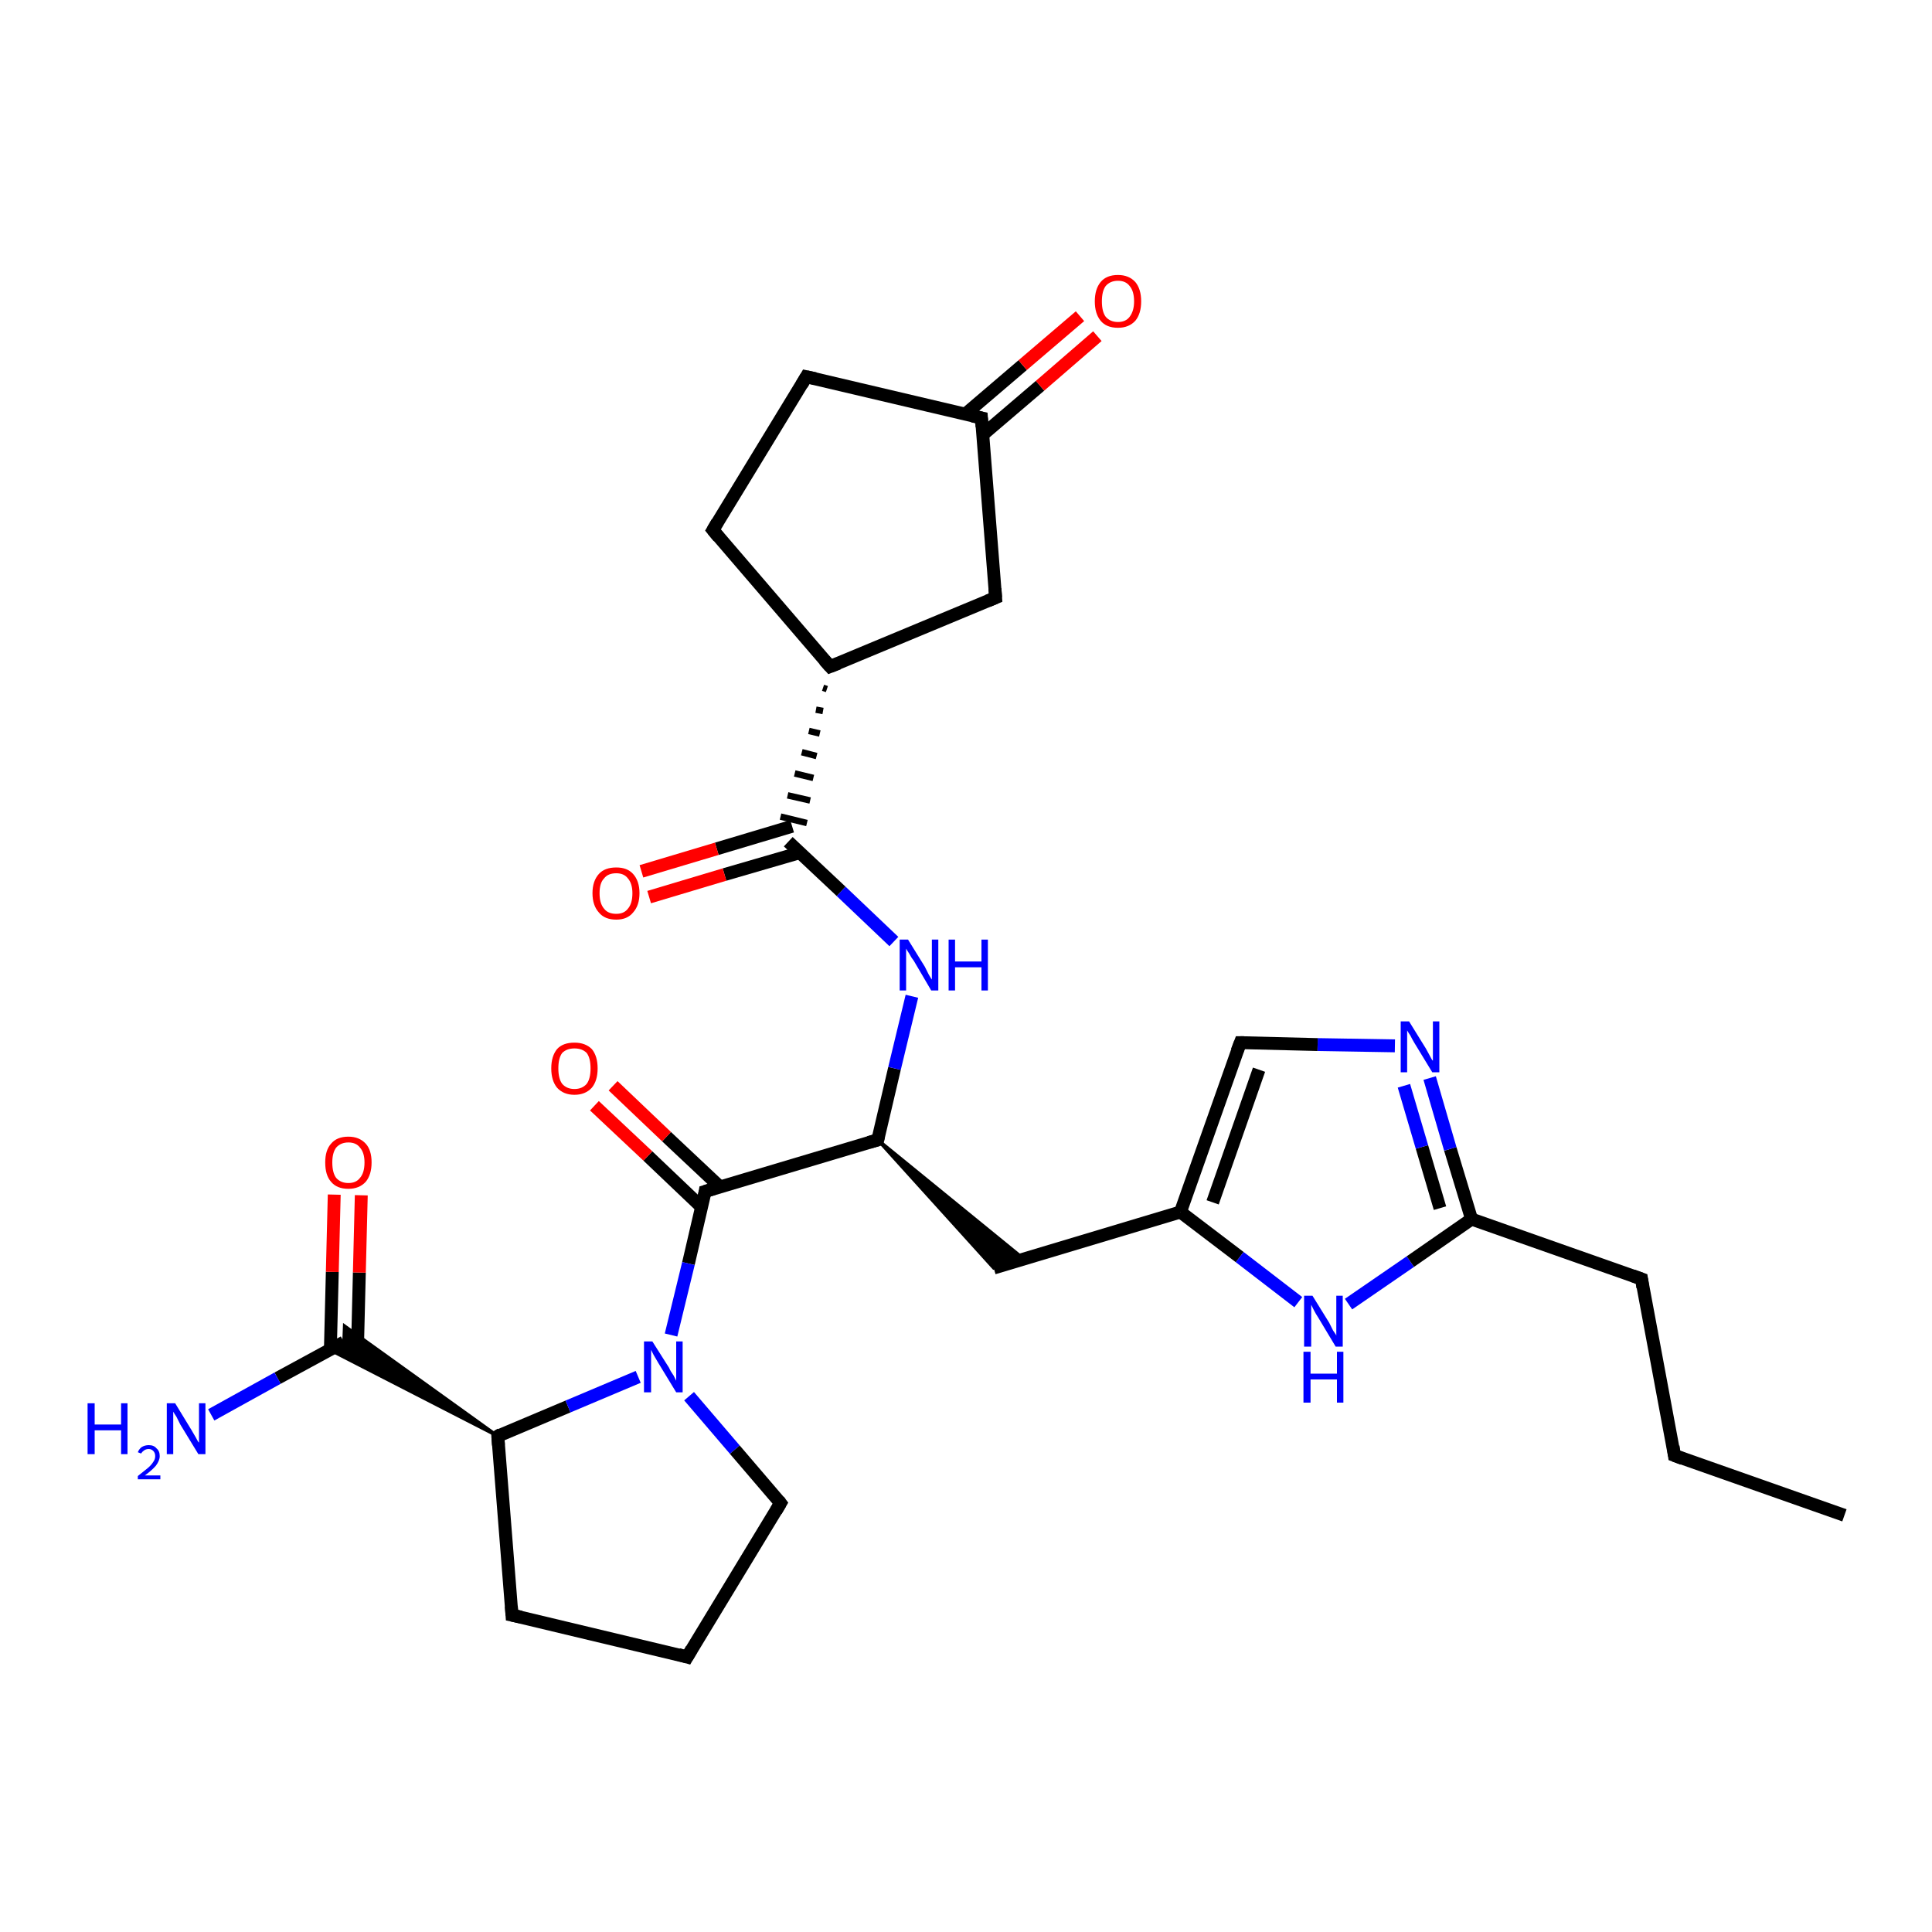 <?xml version='1.0' encoding='iso-8859-1'?>
<svg version='1.1' baseProfile='full'
              xmlns='http://www.w3.org/2000/svg'
                      xmlns:rdkit='http://www.rdkit.org/xml'
                      xmlns:xlink='http://www.w3.org/1999/xlink'
                  xml:space='preserve'
width='300px' height='300px' viewBox='0 0 300 300'>
<!-- END OF HEADER -->
<rect style='opacity:1.0;fill:#FFFFFF;stroke:none' width='300.0' height='300.0' x='0.0' y='0.0'> </rect>
<path class='bond-0 atom-0 atom-1' d='M 286.4,235.3 L 260.0,226.0' style='fill:none;fill-rule:evenodd;stroke:#000000;stroke-width:2.0px;stroke-linecap:butt;stroke-linejoin:miter;stroke-opacity:1' />
<path class='bond-1 atom-1 atom-2' d='M 260.0,226.0 L 254.9,198.6' style='fill:none;fill-rule:evenodd;stroke:#000000;stroke-width:2.0px;stroke-linecap:butt;stroke-linejoin:miter;stroke-opacity:1' />
<path class='bond-2 atom-2 atom-3' d='M 254.9,198.6 L 228.5,189.3' style='fill:none;fill-rule:evenodd;stroke:#000000;stroke-width:2.0px;stroke-linecap:butt;stroke-linejoin:miter;stroke-opacity:1' />
<path class='bond-3 atom-3 atom-4' d='M 228.5,189.3 L 225.2,178.4' style='fill:none;fill-rule:evenodd;stroke:#000000;stroke-width:2.0px;stroke-linecap:butt;stroke-linejoin:miter;stroke-opacity:1' />
<path class='bond-3 atom-3 atom-4' d='M 225.2,178.4 L 222.0,167.4' style='fill:none;fill-rule:evenodd;stroke:#0000FF;stroke-width:2.0px;stroke-linecap:butt;stroke-linejoin:miter;stroke-opacity:1' />
<path class='bond-3 atom-3 atom-4' d='M 223.6,187.6 L 220.8,178.1' style='fill:none;fill-rule:evenodd;stroke:#000000;stroke-width:2.0px;stroke-linecap:butt;stroke-linejoin:miter;stroke-opacity:1' />
<path class='bond-3 atom-3 atom-4' d='M 220.8,178.1 L 218.0,168.6' style='fill:none;fill-rule:evenodd;stroke:#0000FF;stroke-width:2.0px;stroke-linecap:butt;stroke-linejoin:miter;stroke-opacity:1' />
<path class='bond-4 atom-4 atom-5' d='M 216.6,162.4 L 204.6,162.2' style='fill:none;fill-rule:evenodd;stroke:#0000FF;stroke-width:2.0px;stroke-linecap:butt;stroke-linejoin:miter;stroke-opacity:1' />
<path class='bond-4 atom-4 atom-5' d='M 204.6,162.2 L 192.6,161.9' style='fill:none;fill-rule:evenodd;stroke:#000000;stroke-width:2.0px;stroke-linecap:butt;stroke-linejoin:miter;stroke-opacity:1' />
<path class='bond-5 atom-5 atom-6' d='M 192.6,161.9 L 183.3,188.2' style='fill:none;fill-rule:evenodd;stroke:#000000;stroke-width:2.0px;stroke-linecap:butt;stroke-linejoin:miter;stroke-opacity:1' />
<path class='bond-5 atom-5 atom-6' d='M 195.5,166.1 L 188.3,186.7' style='fill:none;fill-rule:evenodd;stroke:#000000;stroke-width:2.0px;stroke-linecap:butt;stroke-linejoin:miter;stroke-opacity:1' />
<path class='bond-6 atom-6 atom-7' d='M 183.3,188.2 L 154.3,196.9' style='fill:none;fill-rule:evenodd;stroke:#000000;stroke-width:2.0px;stroke-linecap:butt;stroke-linejoin:miter;stroke-opacity:1' />
<path class='bond-7 atom-8 atom-7' d='M 136.3,177.0 L 159.0,195.5 L 154.3,196.9 Z' style='fill:#000000;fill-rule:evenodd;fill-opacity:1;stroke:#000000;stroke-width:0.5px;stroke-linecap:butt;stroke-linejoin:miter;stroke-opacity:1;' />
<path class='bond-8 atom-8 atom-9' d='M 136.3,177.0 L 138.9,165.9' style='fill:none;fill-rule:evenodd;stroke:#000000;stroke-width:2.0px;stroke-linecap:butt;stroke-linejoin:miter;stroke-opacity:1' />
<path class='bond-8 atom-8 atom-9' d='M 138.9,165.9 L 141.6,154.7' style='fill:none;fill-rule:evenodd;stroke:#0000FF;stroke-width:2.0px;stroke-linecap:butt;stroke-linejoin:miter;stroke-opacity:1' />
<path class='bond-9 atom-9 atom-10' d='M 138.8,146.2 L 130.6,138.4' style='fill:none;fill-rule:evenodd;stroke:#0000FF;stroke-width:2.0px;stroke-linecap:butt;stroke-linejoin:miter;stroke-opacity:1' />
<path class='bond-9 atom-9 atom-10' d='M 130.6,138.4 L 122.4,130.7' style='fill:none;fill-rule:evenodd;stroke:#000000;stroke-width:2.0px;stroke-linecap:butt;stroke-linejoin:miter;stroke-opacity:1' />
<path class='bond-10 atom-10 atom-11' d='M 123.0,128.3 L 111.3,131.8' style='fill:none;fill-rule:evenodd;stroke:#000000;stroke-width:2.0px;stroke-linecap:butt;stroke-linejoin:miter;stroke-opacity:1' />
<path class='bond-10 atom-10 atom-11' d='M 111.3,131.8 L 99.6,135.3' style='fill:none;fill-rule:evenodd;stroke:#FF0000;stroke-width:2.0px;stroke-linecap:butt;stroke-linejoin:miter;stroke-opacity:1' />
<path class='bond-10 atom-10 atom-11' d='M 124.2,132.4 L 112.5,135.8' style='fill:none;fill-rule:evenodd;stroke:#000000;stroke-width:2.0px;stroke-linecap:butt;stroke-linejoin:miter;stroke-opacity:1' />
<path class='bond-10 atom-10 atom-11' d='M 112.5,135.8 L 100.8,139.3' style='fill:none;fill-rule:evenodd;stroke:#FF0000;stroke-width:2.0px;stroke-linecap:butt;stroke-linejoin:miter;stroke-opacity:1' />
<path class='bond-11 atom-12 atom-10' d='M 127.8,106.8 L 128.4,107.0' style='fill:none;fill-rule:evenodd;stroke:#000000;stroke-width:1.0px;stroke-linecap:butt;stroke-linejoin:miter;stroke-opacity:1' />
<path class='bond-11 atom-12 atom-10' d='M 126.7,110.2 L 127.8,110.4' style='fill:none;fill-rule:evenodd;stroke:#000000;stroke-width:1.0px;stroke-linecap:butt;stroke-linejoin:miter;stroke-opacity:1' />
<path class='bond-11 atom-12 atom-10' d='M 125.6,113.5 L 127.3,113.9' style='fill:none;fill-rule:evenodd;stroke:#000000;stroke-width:1.0px;stroke-linecap:butt;stroke-linejoin:miter;stroke-opacity:1' />
<path class='bond-11 atom-12 atom-10' d='M 124.5,116.8 L 126.8,117.4' style='fill:none;fill-rule:evenodd;stroke:#000000;stroke-width:1.0px;stroke-linecap:butt;stroke-linejoin:miter;stroke-opacity:1' />
<path class='bond-11 atom-12 atom-10' d='M 123.4,120.1 L 126.3,120.8' style='fill:none;fill-rule:evenodd;stroke:#000000;stroke-width:1.0px;stroke-linecap:butt;stroke-linejoin:miter;stroke-opacity:1' />
<path class='bond-11 atom-12 atom-10' d='M 122.3,123.5 L 125.8,124.3' style='fill:none;fill-rule:evenodd;stroke:#000000;stroke-width:1.0px;stroke-linecap:butt;stroke-linejoin:miter;stroke-opacity:1' />
<path class='bond-11 atom-12 atom-10' d='M 121.2,126.8 L 125.3,127.8' style='fill:none;fill-rule:evenodd;stroke:#000000;stroke-width:1.0px;stroke-linecap:butt;stroke-linejoin:miter;stroke-opacity:1' />
<path class='bond-12 atom-12 atom-13' d='M 128.9,103.5 L 110.7,82.3' style='fill:none;fill-rule:evenodd;stroke:#000000;stroke-width:2.0px;stroke-linecap:butt;stroke-linejoin:miter;stroke-opacity:1' />
<path class='bond-13 atom-13 atom-14' d='M 110.7,82.3 L 125.2,58.5' style='fill:none;fill-rule:evenodd;stroke:#000000;stroke-width:2.0px;stroke-linecap:butt;stroke-linejoin:miter;stroke-opacity:1' />
<path class='bond-14 atom-14 atom-15' d='M 125.2,58.5 L 152.4,64.9' style='fill:none;fill-rule:evenodd;stroke:#000000;stroke-width:2.0px;stroke-linecap:butt;stroke-linejoin:miter;stroke-opacity:1' />
<path class='bond-15 atom-15 atom-16' d='M 152.6,67.5 L 161.5,59.9' style='fill:none;fill-rule:evenodd;stroke:#000000;stroke-width:2.0px;stroke-linecap:butt;stroke-linejoin:miter;stroke-opacity:1' />
<path class='bond-15 atom-15 atom-16' d='M 161.5,59.9 L 170.4,52.2' style='fill:none;fill-rule:evenodd;stroke:#FF0000;stroke-width:2.0px;stroke-linecap:butt;stroke-linejoin:miter;stroke-opacity:1' />
<path class='bond-15 atom-15 atom-16' d='M 149.9,64.3 L 158.8,56.7' style='fill:none;fill-rule:evenodd;stroke:#000000;stroke-width:2.0px;stroke-linecap:butt;stroke-linejoin:miter;stroke-opacity:1' />
<path class='bond-15 atom-15 atom-16' d='M 158.8,56.7 L 167.7,49.1' style='fill:none;fill-rule:evenodd;stroke:#FF0000;stroke-width:2.0px;stroke-linecap:butt;stroke-linejoin:miter;stroke-opacity:1' />
<path class='bond-16 atom-15 atom-17' d='M 152.4,64.9 L 154.6,92.8' style='fill:none;fill-rule:evenodd;stroke:#000000;stroke-width:2.0px;stroke-linecap:butt;stroke-linejoin:miter;stroke-opacity:1' />
<path class='bond-17 atom-8 atom-18' d='M 136.3,177.0 L 109.5,185.0' style='fill:none;fill-rule:evenodd;stroke:#000000;stroke-width:2.0px;stroke-linecap:butt;stroke-linejoin:miter;stroke-opacity:1' />
<path class='bond-18 atom-18 atom-19' d='M 111.8,184.3 L 103.5,176.5' style='fill:none;fill-rule:evenodd;stroke:#000000;stroke-width:2.0px;stroke-linecap:butt;stroke-linejoin:miter;stroke-opacity:1' />
<path class='bond-18 atom-18 atom-19' d='M 103.5,176.5 L 95.2,168.6' style='fill:none;fill-rule:evenodd;stroke:#FF0000;stroke-width:2.0px;stroke-linecap:butt;stroke-linejoin:miter;stroke-opacity:1' />
<path class='bond-18 atom-18 atom-19' d='M 108.9,187.4 L 100.6,179.5' style='fill:none;fill-rule:evenodd;stroke:#000000;stroke-width:2.0px;stroke-linecap:butt;stroke-linejoin:miter;stroke-opacity:1' />
<path class='bond-18 atom-18 atom-19' d='M 100.6,179.5 L 92.3,171.7' style='fill:none;fill-rule:evenodd;stroke:#FF0000;stroke-width:2.0px;stroke-linecap:butt;stroke-linejoin:miter;stroke-opacity:1' />
<path class='bond-19 atom-18 atom-20' d='M 109.5,185.0 L 106.9,196.2' style='fill:none;fill-rule:evenodd;stroke:#000000;stroke-width:2.0px;stroke-linecap:butt;stroke-linejoin:miter;stroke-opacity:1' />
<path class='bond-19 atom-18 atom-20' d='M 106.9,196.2 L 104.2,207.3' style='fill:none;fill-rule:evenodd;stroke:#0000FF;stroke-width:2.0px;stroke-linecap:butt;stroke-linejoin:miter;stroke-opacity:1' />
<path class='bond-20 atom-20 atom-21' d='M 107.0,216.8 L 114.1,225.1' style='fill:none;fill-rule:evenodd;stroke:#0000FF;stroke-width:2.0px;stroke-linecap:butt;stroke-linejoin:miter;stroke-opacity:1' />
<path class='bond-20 atom-20 atom-21' d='M 114.1,225.1 L 121.2,233.4' style='fill:none;fill-rule:evenodd;stroke:#000000;stroke-width:2.0px;stroke-linecap:butt;stroke-linejoin:miter;stroke-opacity:1' />
<path class='bond-21 atom-21 atom-22' d='M 121.2,233.4 L 106.7,257.3' style='fill:none;fill-rule:evenodd;stroke:#000000;stroke-width:2.0px;stroke-linecap:butt;stroke-linejoin:miter;stroke-opacity:1' />
<path class='bond-22 atom-22 atom-23' d='M 106.7,257.3 L 79.5,250.8' style='fill:none;fill-rule:evenodd;stroke:#000000;stroke-width:2.0px;stroke-linecap:butt;stroke-linejoin:miter;stroke-opacity:1' />
<path class='bond-23 atom-23 atom-24' d='M 79.5,250.8 L 77.3,223.0' style='fill:none;fill-rule:evenodd;stroke:#000000;stroke-width:2.0px;stroke-linecap:butt;stroke-linejoin:miter;stroke-opacity:1' />
<path class='bond-24 atom-24 atom-25' d='M 77.3,223.0 L 51.2,209.6 L 53.4,208.4 Z' style='fill:#000000;fill-rule:evenodd;fill-opacity:1;stroke:#000000;stroke-width:0.5px;stroke-linecap:butt;stroke-linejoin:miter;stroke-opacity:1;' />
<path class='bond-24 atom-24 atom-25' d='M 77.3,223.0 L 53.4,208.4 L 53.5,205.9 Z' style='fill:#000000;fill-rule:evenodd;fill-opacity:1;stroke:#000000;stroke-width:0.5px;stroke-linecap:butt;stroke-linejoin:miter;stroke-opacity:1;' />
<path class='bond-25 atom-25 atom-26' d='M 53.4,208.4 L 43.1,214.0' style='fill:none;fill-rule:evenodd;stroke:#000000;stroke-width:2.0px;stroke-linecap:butt;stroke-linejoin:miter;stroke-opacity:1' />
<path class='bond-25 atom-25 atom-26' d='M 43.1,214.0 L 32.8,219.7' style='fill:none;fill-rule:evenodd;stroke:#0000FF;stroke-width:2.0px;stroke-linecap:butt;stroke-linejoin:miter;stroke-opacity:1' />
<path class='bond-26 atom-25 atom-27' d='M 55.5,209.7 L 55.8,197.6' style='fill:none;fill-rule:evenodd;stroke:#000000;stroke-width:2.0px;stroke-linecap:butt;stroke-linejoin:miter;stroke-opacity:1' />
<path class='bond-26 atom-25 atom-27' d='M 55.8,197.6 L 56.1,185.6' style='fill:none;fill-rule:evenodd;stroke:#FF0000;stroke-width:2.0px;stroke-linecap:butt;stroke-linejoin:miter;stroke-opacity:1' />
<path class='bond-26 atom-25 atom-27' d='M 51.3,209.6 L 51.6,197.5' style='fill:none;fill-rule:evenodd;stroke:#000000;stroke-width:2.0px;stroke-linecap:butt;stroke-linejoin:miter;stroke-opacity:1' />
<path class='bond-26 atom-25 atom-27' d='M 51.6,197.5 L 51.9,185.5' style='fill:none;fill-rule:evenodd;stroke:#FF0000;stroke-width:2.0px;stroke-linecap:butt;stroke-linejoin:miter;stroke-opacity:1' />
<path class='bond-27 atom-6 atom-28' d='M 183.3,188.2 L 192.5,195.2' style='fill:none;fill-rule:evenodd;stroke:#000000;stroke-width:2.0px;stroke-linecap:butt;stroke-linejoin:miter;stroke-opacity:1' />
<path class='bond-27 atom-6 atom-28' d='M 192.5,195.2 L 201.6,202.2' style='fill:none;fill-rule:evenodd;stroke:#0000FF;stroke-width:2.0px;stroke-linecap:butt;stroke-linejoin:miter;stroke-opacity:1' />
<path class='bond-28 atom-28 atom-3' d='M 209.4,202.5 L 219.0,195.9' style='fill:none;fill-rule:evenodd;stroke:#0000FF;stroke-width:2.0px;stroke-linecap:butt;stroke-linejoin:miter;stroke-opacity:1' />
<path class='bond-28 atom-28 atom-3' d='M 219.0,195.9 L 228.5,189.3' style='fill:none;fill-rule:evenodd;stroke:#000000;stroke-width:2.0px;stroke-linecap:butt;stroke-linejoin:miter;stroke-opacity:1' />
<path class='bond-29 atom-17 atom-12' d='M 154.6,92.8 L 128.9,103.5' style='fill:none;fill-rule:evenodd;stroke:#000000;stroke-width:2.0px;stroke-linecap:butt;stroke-linejoin:miter;stroke-opacity:1' />
<path class='bond-30 atom-24 atom-20' d='M 77.3,223.0 L 88.2,218.4' style='fill:none;fill-rule:evenodd;stroke:#000000;stroke-width:2.0px;stroke-linecap:butt;stroke-linejoin:miter;stroke-opacity:1' />
<path class='bond-30 atom-24 atom-20' d='M 88.2,218.4 L 99.1,213.8' style='fill:none;fill-rule:evenodd;stroke:#0000FF;stroke-width:2.0px;stroke-linecap:butt;stroke-linejoin:miter;stroke-opacity:1' />
<path d='M 261.3,226.5 L 260.0,226.0 L 259.8,224.6' style='fill:none;stroke:#000000;stroke-width:2.0px;stroke-linecap:butt;stroke-linejoin:miter;stroke-opacity:1;' />
<path d='M 255.1,199.9 L 254.9,198.6 L 253.5,198.1' style='fill:none;stroke:#000000;stroke-width:2.0px;stroke-linecap:butt;stroke-linejoin:miter;stroke-opacity:1;' />
<path d='M 193.2,161.9 L 192.6,161.9 L 192.1,163.2' style='fill:none;stroke:#000000;stroke-width:2.0px;stroke-linecap:butt;stroke-linejoin:miter;stroke-opacity:1;' />
<path d='M 136.4,176.5 L 136.3,177.0 L 134.9,177.4' style='fill:none;stroke:#000000;stroke-width:2.0px;stroke-linecap:butt;stroke-linejoin:miter;stroke-opacity:1;' />
<path d='M 128.0,102.5 L 128.9,103.5 L 130.2,103.0' style='fill:none;stroke:#000000;stroke-width:2.0px;stroke-linecap:butt;stroke-linejoin:miter;stroke-opacity:1;' />
<path d='M 111.6,83.4 L 110.7,82.3 L 111.4,81.1' style='fill:none;stroke:#000000;stroke-width:2.0px;stroke-linecap:butt;stroke-linejoin:miter;stroke-opacity:1;' />
<path d='M 124.5,59.7 L 125.2,58.5 L 126.6,58.8' style='fill:none;stroke:#000000;stroke-width:2.0px;stroke-linecap:butt;stroke-linejoin:miter;stroke-opacity:1;' />
<path d='M 151.0,64.6 L 152.4,64.9 L 152.5,66.3' style='fill:none;stroke:#000000;stroke-width:2.0px;stroke-linecap:butt;stroke-linejoin:miter;stroke-opacity:1;' />
<path d='M 154.5,91.4 L 154.6,92.8 L 153.4,93.3' style='fill:none;stroke:#000000;stroke-width:2.0px;stroke-linecap:butt;stroke-linejoin:miter;stroke-opacity:1;' />
<path d='M 110.8,184.6 L 109.5,185.0 L 109.4,185.6' style='fill:none;stroke:#000000;stroke-width:2.0px;stroke-linecap:butt;stroke-linejoin:miter;stroke-opacity:1;' />
<path d='M 120.9,233.0 L 121.2,233.4 L 120.5,234.6' style='fill:none;stroke:#000000;stroke-width:2.0px;stroke-linecap:butt;stroke-linejoin:miter;stroke-opacity:1;' />
<path d='M 107.4,256.1 L 106.7,257.3 L 105.3,256.9' style='fill:none;stroke:#000000;stroke-width:2.0px;stroke-linecap:butt;stroke-linejoin:miter;stroke-opacity:1;' />
<path d='M 80.9,251.1 L 79.5,250.8 L 79.4,249.4' style='fill:none;stroke:#000000;stroke-width:2.0px;stroke-linecap:butt;stroke-linejoin:miter;stroke-opacity:1;' />
<path d='M 77.4,224.4 L 77.3,223.0 L 77.8,222.7' style='fill:none;stroke:#000000;stroke-width:2.0px;stroke-linecap:butt;stroke-linejoin:miter;stroke-opacity:1;' />
<path class='atom-4' d='M 218.8 158.6
L 221.4 162.8
Q 221.6 163.2, 222.0 163.9
Q 222.4 164.7, 222.5 164.7
L 222.5 158.6
L 223.5 158.6
L 223.5 166.5
L 222.4 166.5
L 219.6 161.9
Q 219.3 161.4, 219.0 160.8
Q 218.6 160.2, 218.5 160.0
L 218.5 166.5
L 217.5 166.5
L 217.5 158.6
L 218.8 158.6
' fill='#0000FF'/>
<path class='atom-9' d='M 141.0 145.9
L 143.6 150.1
Q 143.8 150.5, 144.2 151.3
Q 144.6 152.0, 144.7 152.1
L 144.7 145.9
L 145.7 145.9
L 145.7 153.8
L 144.6 153.8
L 141.9 149.2
Q 141.5 148.7, 141.2 148.1
Q 140.8 147.5, 140.7 147.3
L 140.7 153.8
L 139.7 153.8
L 139.7 145.9
L 141.0 145.9
' fill='#0000FF'/>
<path class='atom-9' d='M 147.3 145.9
L 148.3 145.9
L 148.3 149.3
L 152.4 149.3
L 152.4 145.9
L 153.4 145.9
L 153.4 153.8
L 152.4 153.8
L 152.4 150.2
L 148.3 150.2
L 148.3 153.8
L 147.3 153.8
L 147.3 145.9
' fill='#0000FF'/>
<path class='atom-11' d='M 92.0 138.7
Q 92.0 136.8, 93.0 135.7
Q 93.9 134.7, 95.7 134.7
Q 97.4 134.7, 98.3 135.7
Q 99.3 136.8, 99.3 138.7
Q 99.3 140.6, 98.3 141.7
Q 97.4 142.8, 95.7 142.8
Q 93.9 142.8, 93.0 141.7
Q 92.0 140.6, 92.0 138.7
M 95.7 141.9
Q 96.9 141.9, 97.5 141.1
Q 98.2 140.3, 98.2 138.7
Q 98.2 137.2, 97.5 136.4
Q 96.9 135.6, 95.7 135.6
Q 94.4 135.6, 93.8 136.4
Q 93.1 137.1, 93.1 138.7
Q 93.1 140.3, 93.8 141.1
Q 94.4 141.9, 95.7 141.9
' fill='#FF0000'/>
<path class='atom-16' d='M 170.0 46.8
Q 170.0 44.9, 170.9 43.8
Q 171.8 42.7, 173.6 42.7
Q 175.3 42.7, 176.3 43.8
Q 177.2 44.9, 177.2 46.8
Q 177.2 48.7, 176.3 49.8
Q 175.3 50.9, 173.6 50.9
Q 171.8 50.9, 170.9 49.8
Q 170.0 48.7, 170.0 46.8
M 173.6 50.0
Q 174.8 50.0, 175.4 49.2
Q 176.1 48.3, 176.1 46.8
Q 176.1 45.2, 175.4 44.4
Q 174.8 43.6, 173.6 43.6
Q 172.4 43.6, 171.7 44.4
Q 171.1 45.2, 171.1 46.8
Q 171.1 48.4, 171.7 49.2
Q 172.4 50.0, 173.6 50.0
' fill='#FF0000'/>
<path class='atom-19' d='M 85.6 165.9
Q 85.6 164.0, 86.5 162.9
Q 87.4 161.9, 89.2 161.9
Q 90.9 161.9, 91.9 162.9
Q 92.8 164.0, 92.8 165.9
Q 92.8 167.8, 91.9 168.9
Q 90.9 170.0, 89.2 170.0
Q 87.5 170.0, 86.5 168.9
Q 85.6 167.8, 85.6 165.9
M 89.2 169.1
Q 90.4 169.1, 91.1 168.3
Q 91.7 167.5, 91.7 165.9
Q 91.7 164.3, 91.1 163.5
Q 90.4 162.8, 89.2 162.8
Q 88.0 162.8, 87.3 163.5
Q 86.7 164.3, 86.7 165.9
Q 86.7 167.5, 87.3 168.3
Q 88.0 169.1, 89.2 169.1
' fill='#FF0000'/>
<path class='atom-20' d='M 101.3 208.3
L 103.9 212.4
Q 104.1 212.9, 104.6 213.6
Q 105.0 214.4, 105.0 214.4
L 105.0 208.3
L 106.0 208.3
L 106.0 216.2
L 105.0 216.2
L 102.2 211.6
Q 101.9 211.1, 101.5 210.4
Q 101.2 209.8, 101.1 209.6
L 101.1 216.2
L 100.0 216.2
L 100.0 208.3
L 101.3 208.3
' fill='#0000FF'/>
<path class='atom-26' d='M 13.6 217.9
L 14.7 217.9
L 14.7 221.2
L 18.8 221.2
L 18.8 217.9
L 19.8 217.9
L 19.8 225.8
L 18.8 225.8
L 18.8 222.1
L 14.7 222.1
L 14.7 225.8
L 13.6 225.8
L 13.6 217.9
' fill='#0000FF'/>
<path class='atom-26' d='M 21.4 225.5
Q 21.6 225.0, 22.0 224.7
Q 22.5 224.4, 23.1 224.4
Q 23.9 224.4, 24.3 224.9
Q 24.8 225.3, 24.8 226.1
Q 24.8 226.8, 24.2 227.6
Q 23.6 228.3, 22.5 229.1
L 24.9 229.1
L 24.9 229.7
L 21.4 229.7
L 21.4 229.2
Q 22.3 228.5, 22.9 228.0
Q 23.5 227.5, 23.8 227.0
Q 24.1 226.6, 24.1 226.1
Q 24.1 225.6, 23.8 225.3
Q 23.5 225.0, 23.1 225.0
Q 22.7 225.0, 22.4 225.2
Q 22.1 225.4, 21.9 225.7
L 21.4 225.5
' fill='#0000FF'/>
<path class='atom-26' d='M 27.2 217.9
L 29.7 222.0
Q 30.0 222.5, 30.4 223.2
Q 30.8 224.0, 30.9 224.0
L 30.9 217.9
L 31.9 217.9
L 31.9 225.8
L 30.8 225.8
L 28.0 221.2
Q 27.7 220.6, 27.4 220.0
Q 27.0 219.4, 26.9 219.2
L 26.9 225.8
L 25.9 225.8
L 25.9 217.9
L 27.2 217.9
' fill='#0000FF'/>
<path class='atom-27' d='M 50.5 180.5
Q 50.5 178.6, 51.4 177.6
Q 52.3 176.5, 54.1 176.5
Q 55.8 176.5, 56.8 177.6
Q 57.7 178.6, 57.7 180.5
Q 57.7 182.4, 56.8 183.5
Q 55.8 184.6, 54.1 184.6
Q 52.3 184.6, 51.4 183.5
Q 50.5 182.5, 50.5 180.5
M 54.1 183.7
Q 55.3 183.7, 55.9 182.9
Q 56.6 182.1, 56.6 180.5
Q 56.6 179.0, 55.9 178.2
Q 55.3 177.4, 54.1 177.4
Q 52.9 177.4, 52.2 178.2
Q 51.6 179.0, 51.6 180.5
Q 51.6 182.1, 52.2 182.9
Q 52.9 183.7, 54.1 183.7
' fill='#FF0000'/>
<path class='atom-28' d='M 203.8 201.2
L 206.4 205.4
Q 206.6 205.8, 207.0 206.6
Q 207.5 207.3, 207.5 207.4
L 207.5 201.2
L 208.5 201.2
L 208.5 209.1
L 207.4 209.1
L 204.7 204.6
Q 204.3 204.0, 204.0 203.4
Q 203.7 202.8, 203.6 202.6
L 203.6 209.1
L 202.5 209.1
L 202.5 201.2
L 203.8 201.2
' fill='#0000FF'/>
<path class='atom-28' d='M 202.4 209.9
L 203.5 209.9
L 203.5 213.3
L 207.6 213.3
L 207.6 209.9
L 208.6 209.9
L 208.6 217.8
L 207.6 217.8
L 207.6 214.2
L 203.5 214.2
L 203.5 217.8
L 202.4 217.8
L 202.4 209.9
' fill='#0000FF'/>
</svg>
